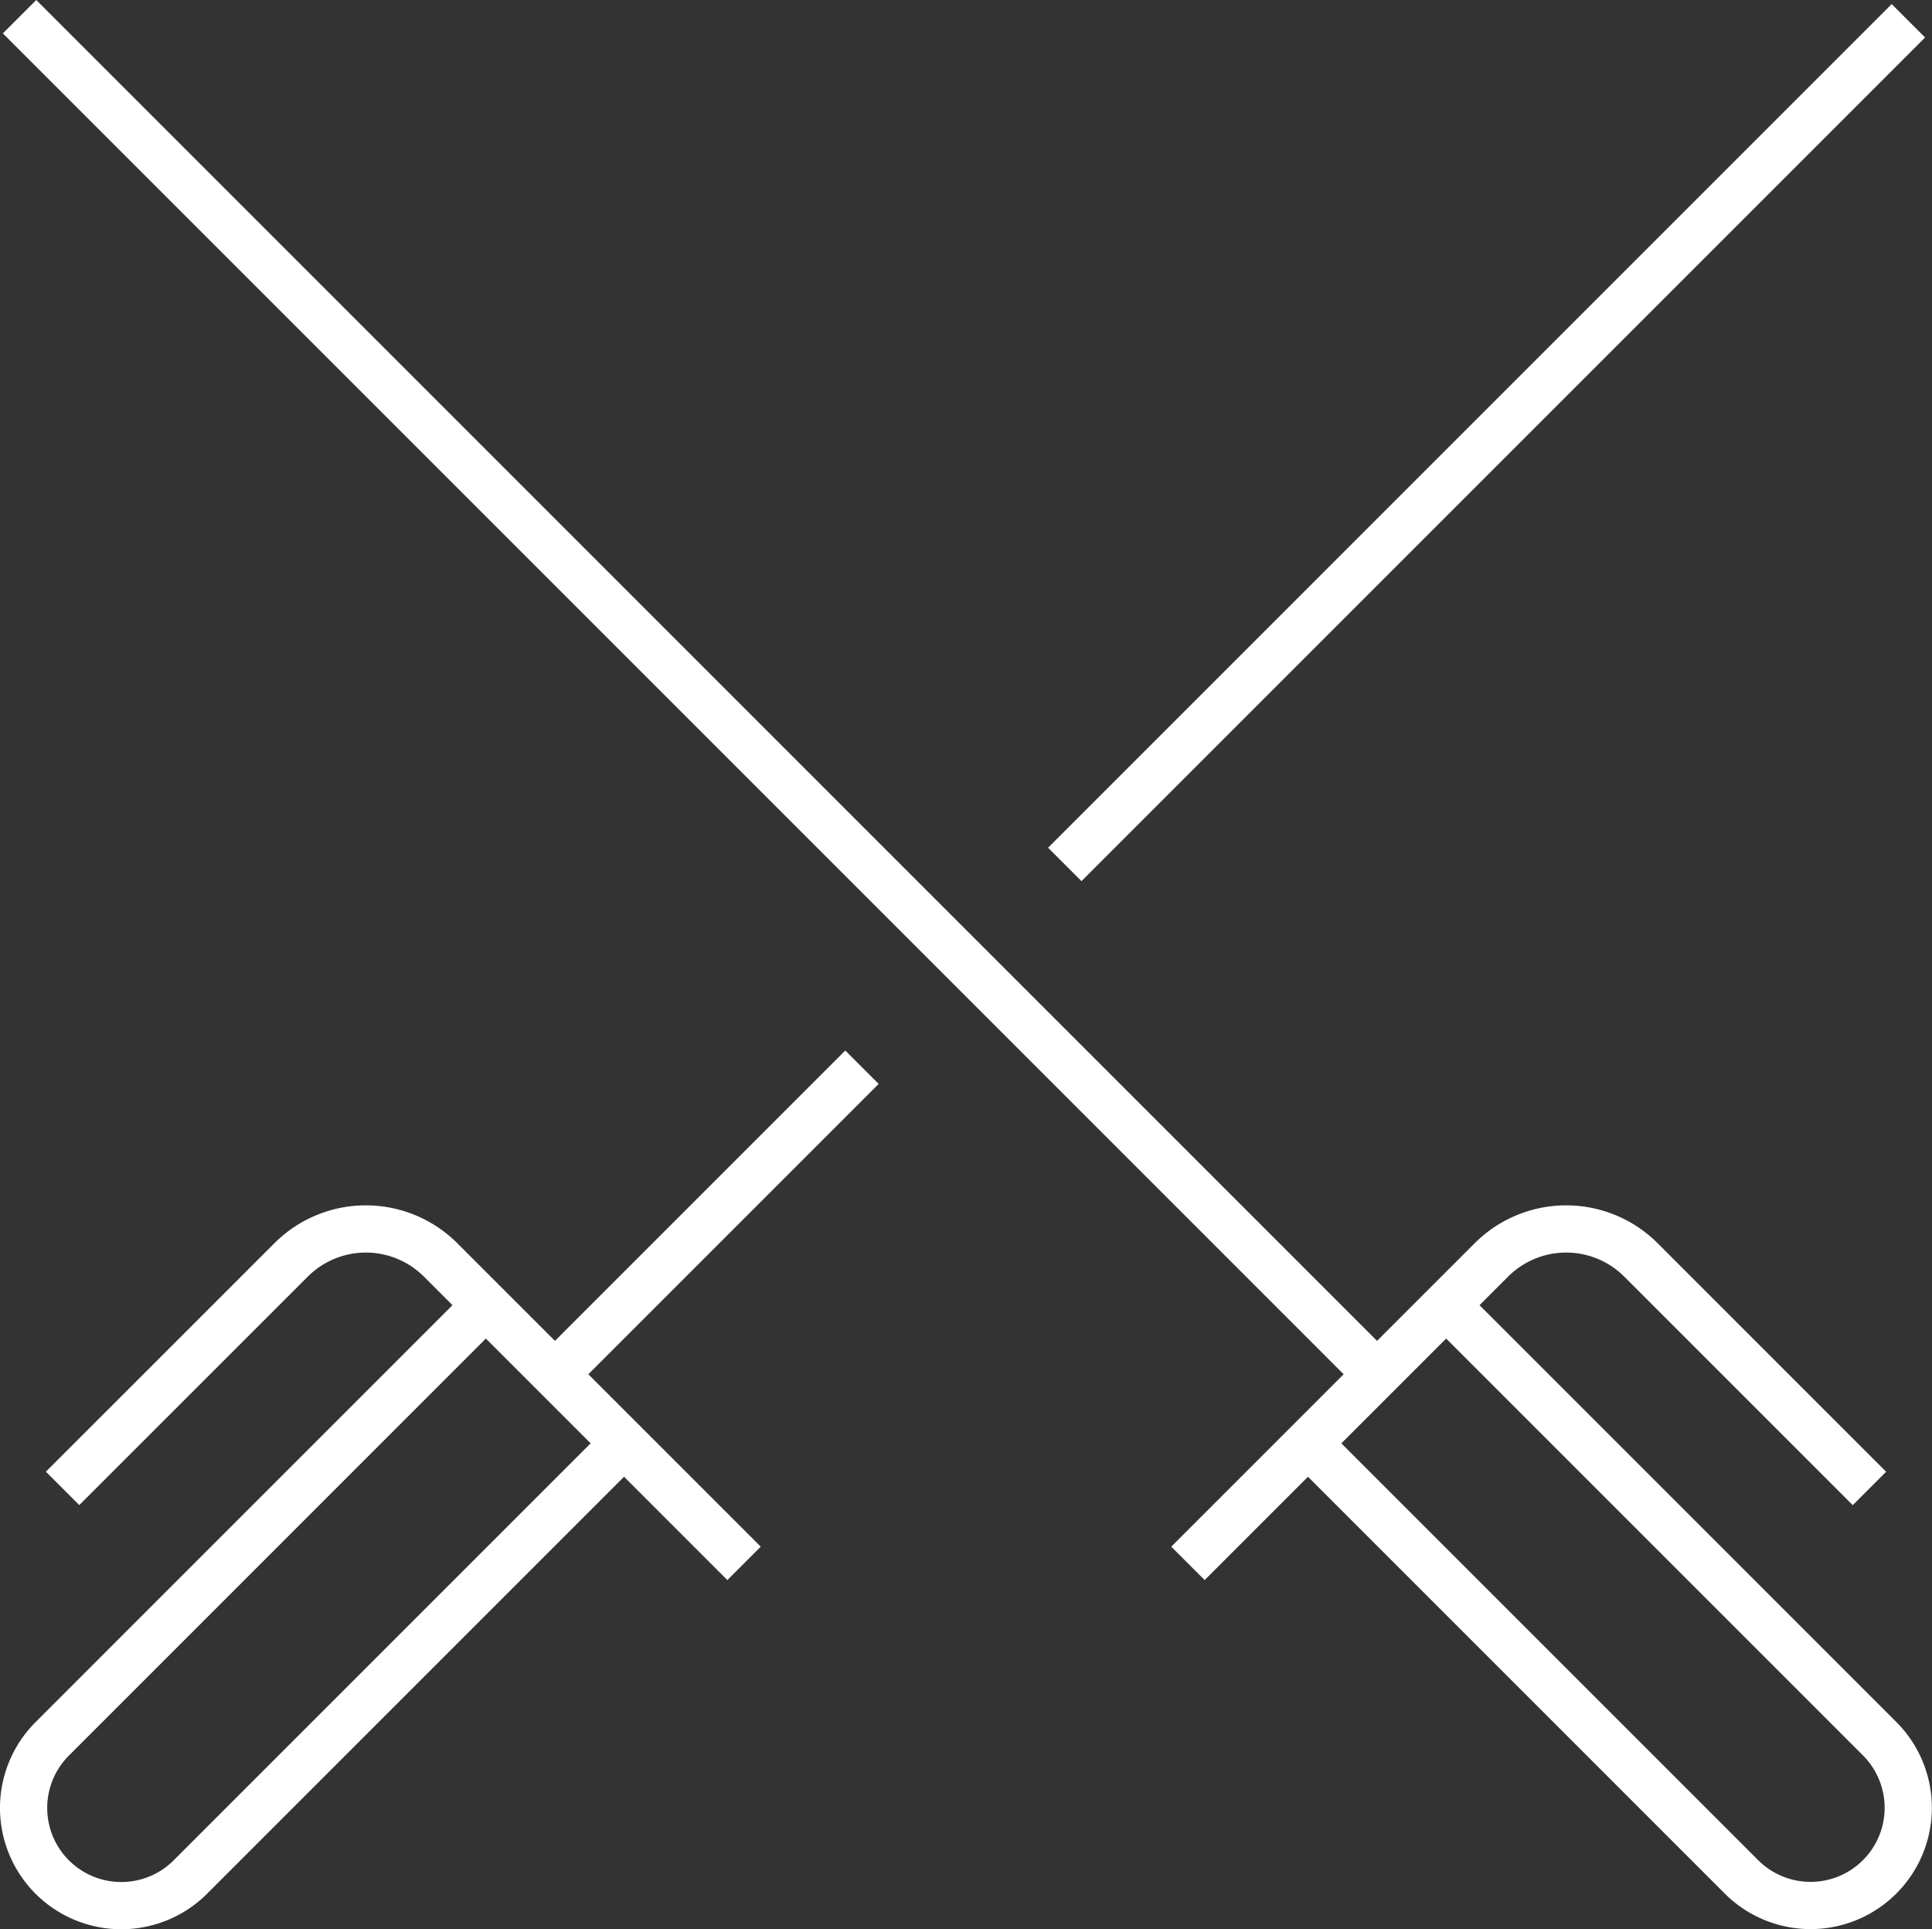<svg height="81.707" viewBox="0 0 81.828 81.707" width="81.828" xmlns="http://www.w3.org/2000/svg"><rect x="0" y="0" width="81.828" height="81.707" fill="#333333" stroke="none"/><g fill="none" stroke="#fff" stroke-miterlimit="10" stroke-width="2"><path d="m.828.707 57 57"/><path d="m1951.577 607.876 12.852-12.852a4.479 4.479 0 0 1 6.333 0l9.678 9.679" transform="translate(-1901.262 -541.664)"/><path d="m1956.484 602.679 18.374 18.374a4.138 4.138 0 0 0 5.852-5.852l-18.374-18.374" transform="translate(-1901.093 -541.557)"/><path d="m36.508 45.199-12.574 12.574"/><path d="m80.828.88-35.731 35.731"/><path d="m1934.362 607.876-12.852-12.852a4.478 4.478 0 0 0 -6.332 0l-9.678 9.676" transform="translate(-1902.849 -541.664)"/><path d="m1929.341 602.679-18.374 18.374a4.137 4.137 0 0 1 -5.851-5.852l18.373-18.374" transform="translate(-1902.904 -541.557)"/></g></svg>